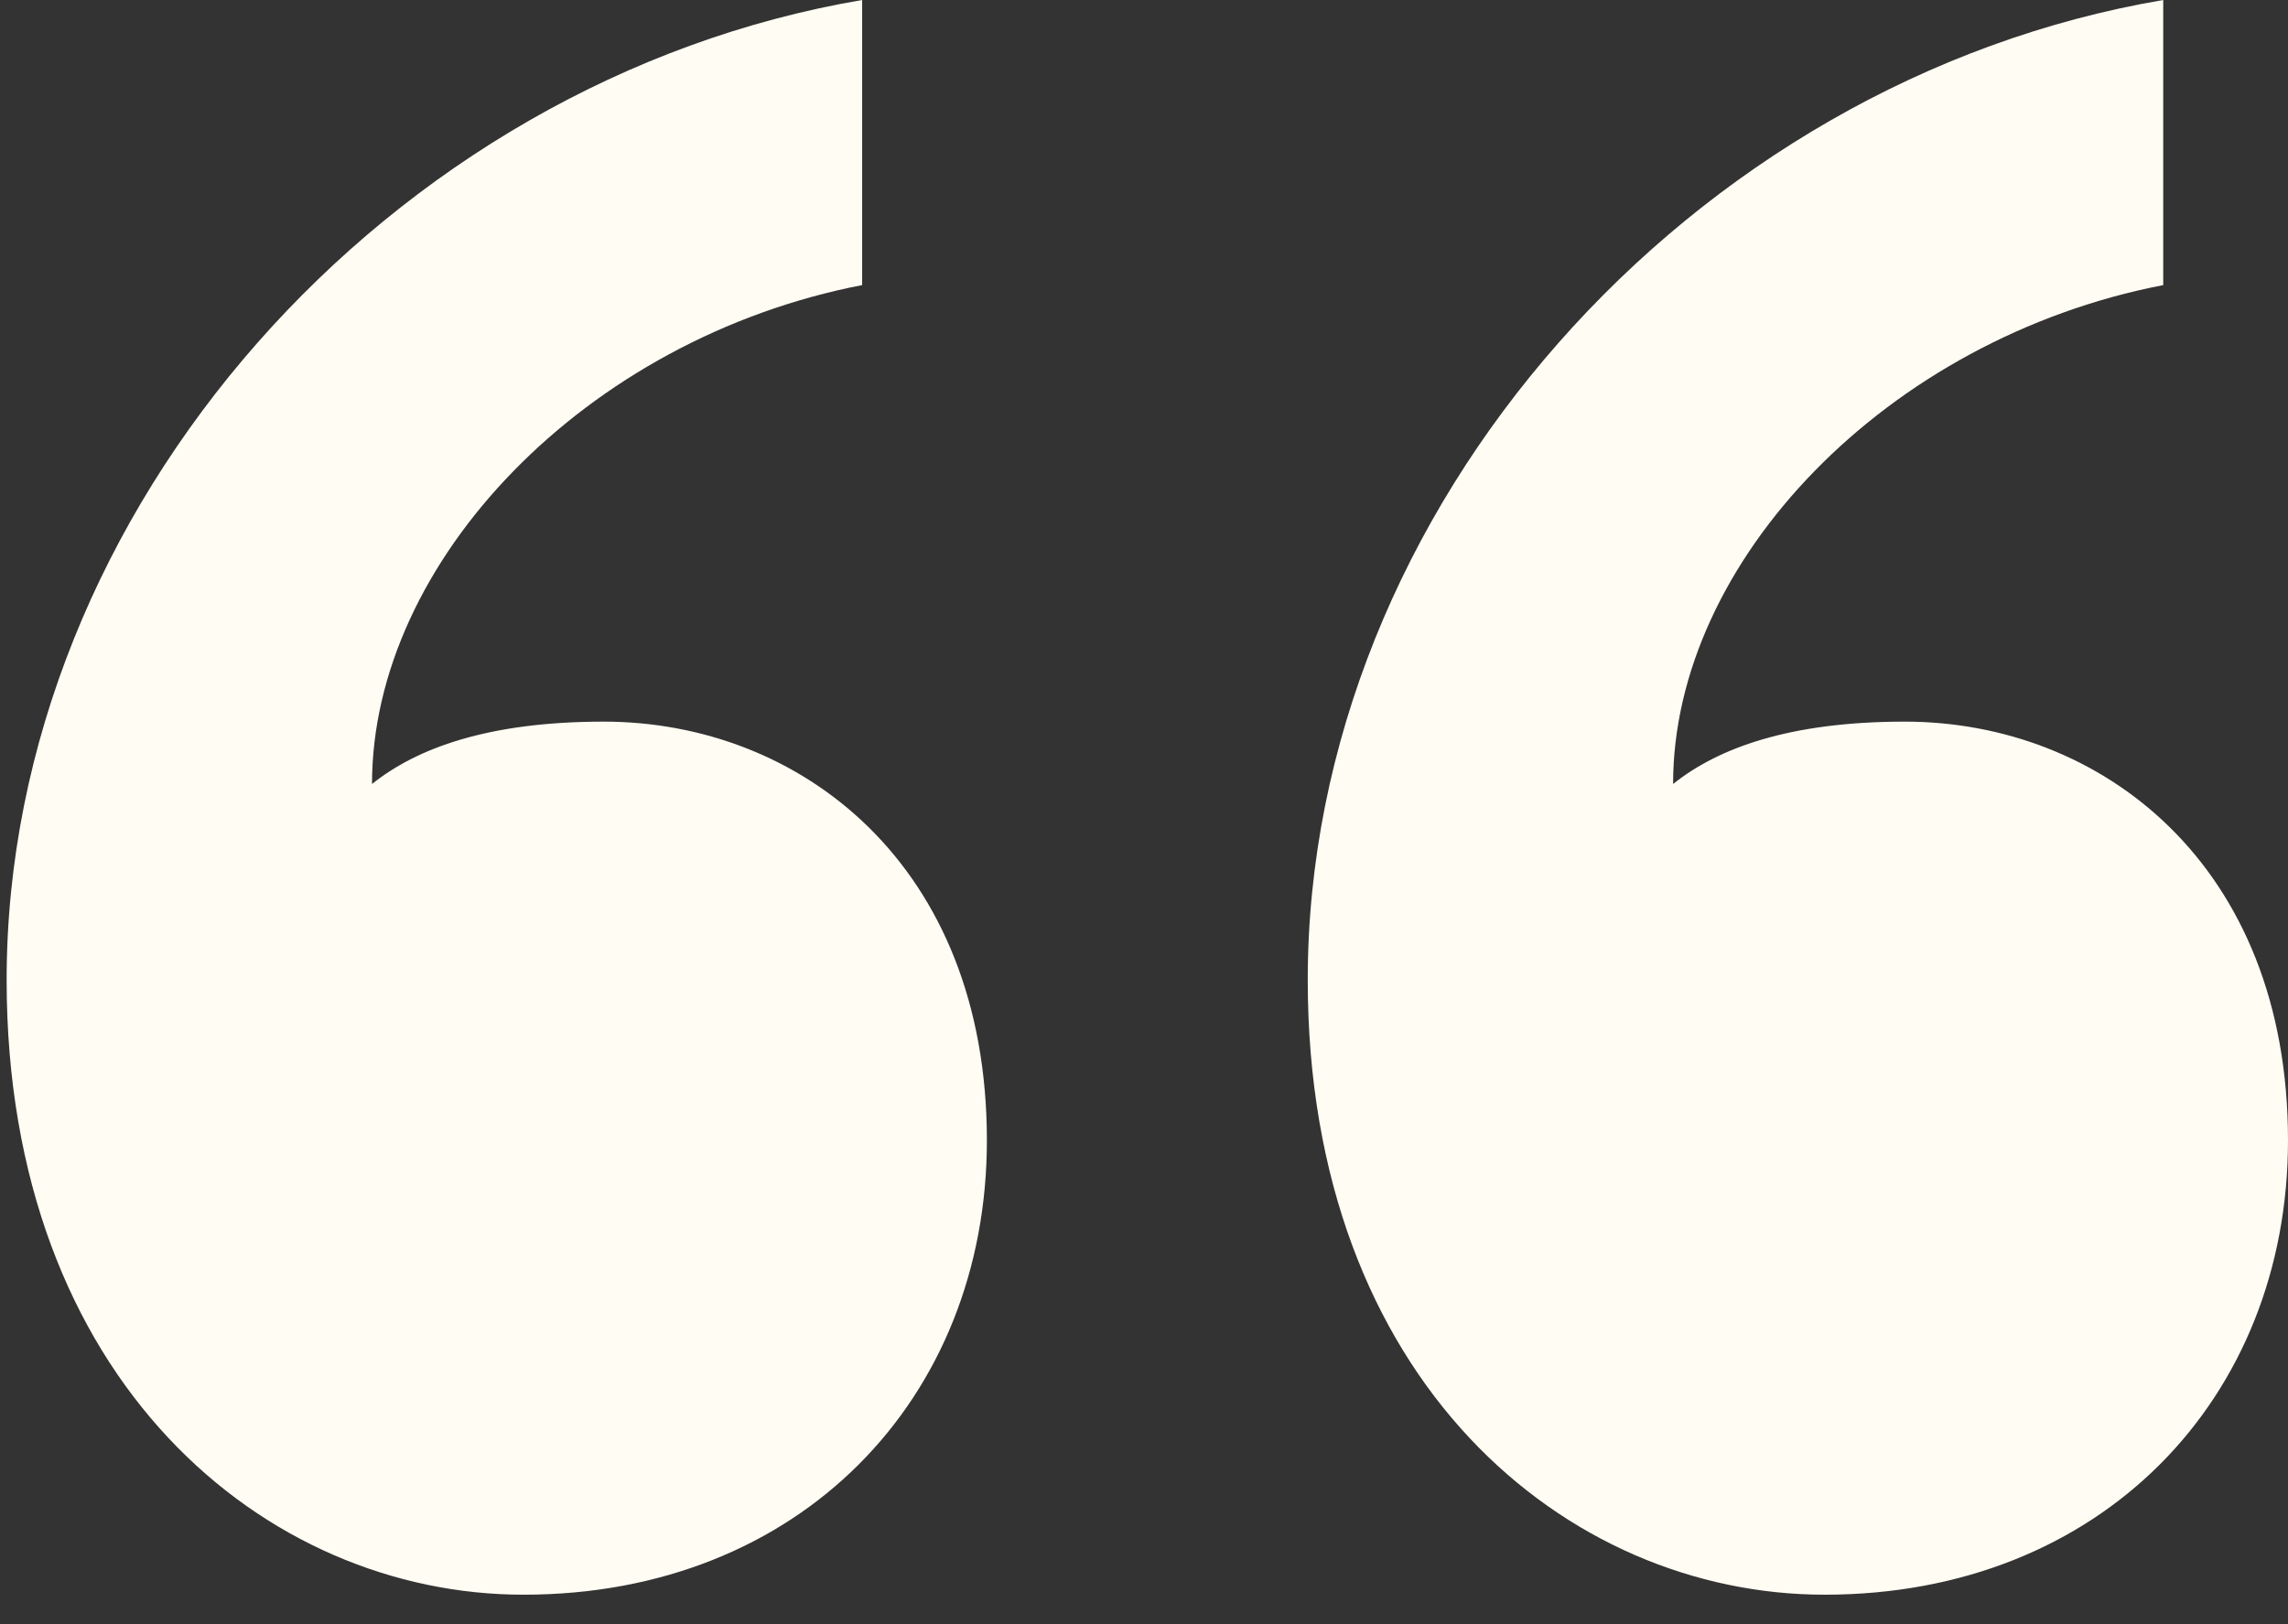 <svg width="69" height="49" viewBox="0 0 69 49" fill="none" xmlns="http://www.w3.org/2000/svg">
<rect x="0" y="0" width="69" height="49" fill="#333333" stroke="none"/>
<path d="M29.762 34.4C29.762 42.194 24.119 48.106 15.787 48.106C7.994 48.106 0.2 41.656 0.2 29.562C0.2 15.319 11.756 2.419 26 0V8.6C17.669 10.213 11.219 16.931 11.219 23.65C12.562 22.575 14.713 21.769 18.206 21.769C24.119 21.769 29.762 26.069 29.762 34.4ZM69 34.4C69 42.194 63.356 48.106 55.025 48.106C47.231 48.106 39.438 41.656 39.438 29.562C39.438 15.319 50.994 2.419 65.237 0V8.6C56.906 10.213 50.456 16.931 50.456 23.65C51.8 22.575 53.95 21.769 57.444 21.769C63.356 21.769 69 26.069 69 34.4Z" fill="#FFFCF3"/>
</svg>
